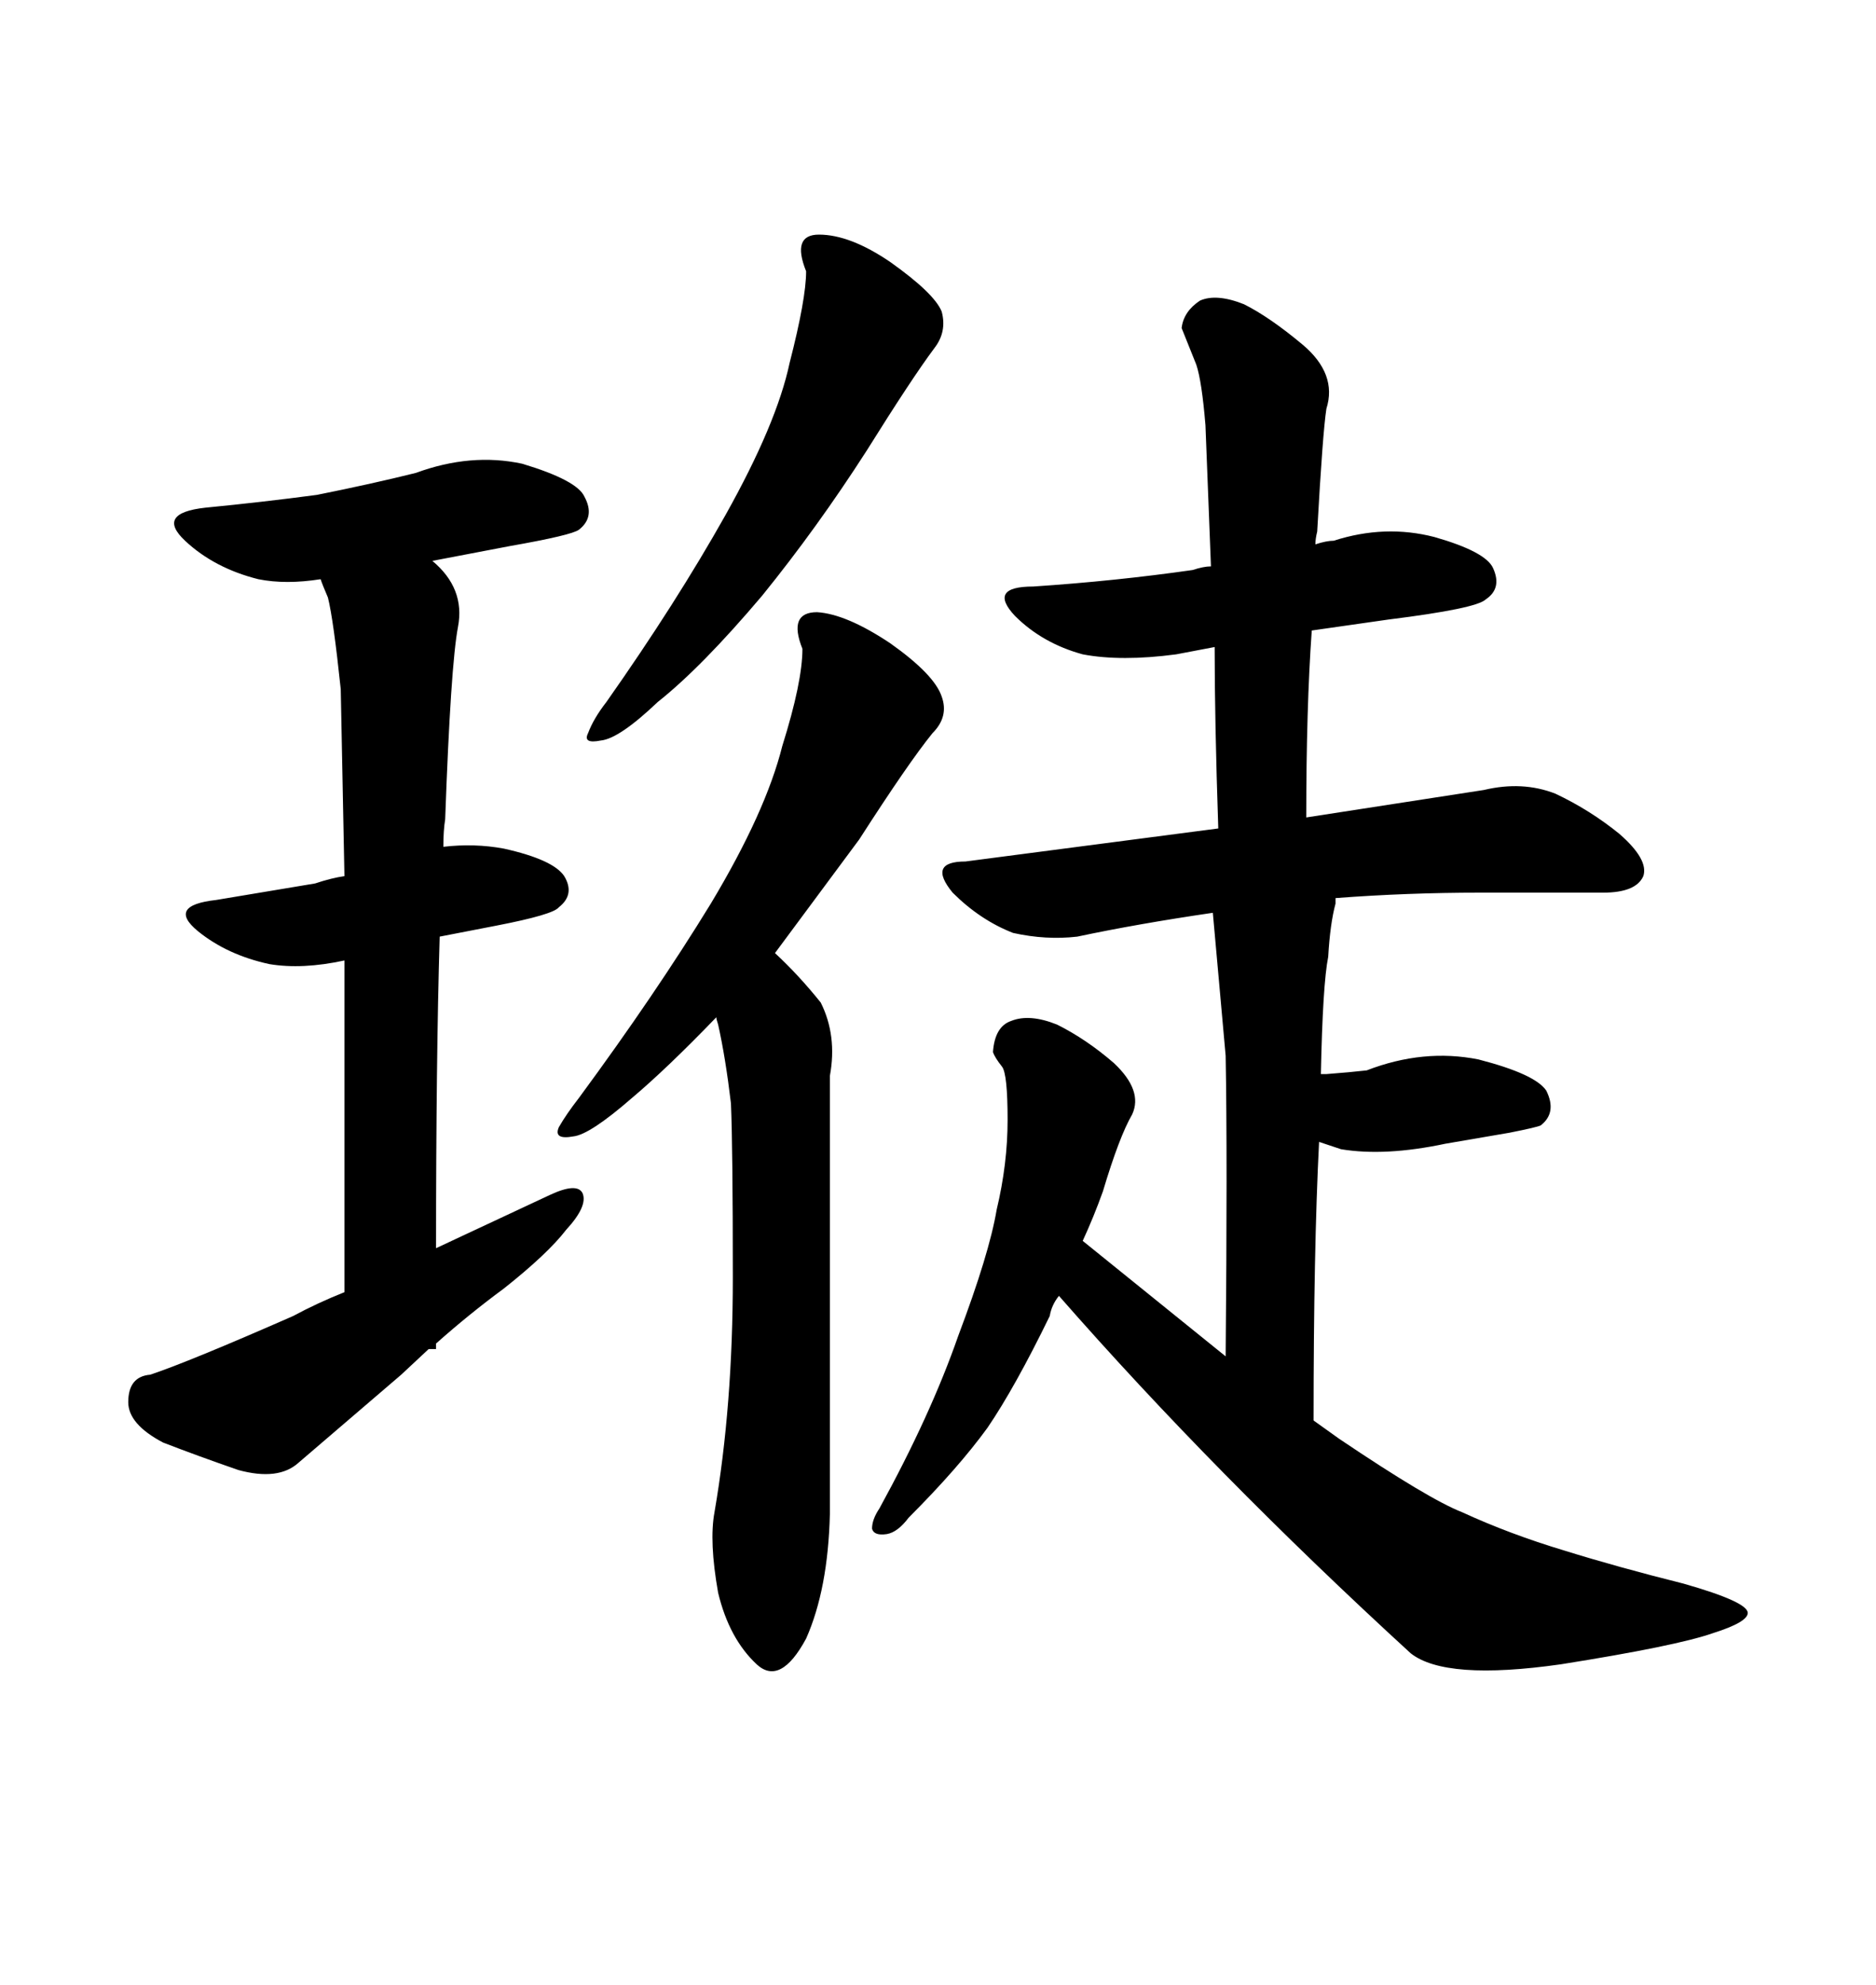 <svg xmlns="http://www.w3.org/2000/svg" xmlns:xlink="http://www.w3.org/1999/xlink" width="300" height="317.285"><path d="M55.08 153.52L55.08 153.52L55.08 206.54Q50.68 208.30 46.88 210.35L46.88 210.35Q30.18 217.68 24.02 219.73L24.02 219.73Q20.51 220.02 20.51 224.12L20.51 224.12Q20.51 227.64 26.07 230.57L26.07 230.57Q31.35 232.62 38.09 234.96L38.09 234.96Q44.53 236.72 47.75 233.79L47.75 233.79L64.16 219.73L68.55 215.63L69.73 215.63L69.73 214.75Q75 210.06 80.57 205.96L80.57 205.96Q87.60 200.39 90.53 196.58L90.53 196.58Q94.04 192.77 93.16 190.72L93.16 190.72Q92.29 188.96 87.89 191.02L87.89 191.02L69.73 199.51Q69.73 169.34 70.31 149.71L70.31 149.71L79.39 147.95Q88.48 146.19 89.36 145.02L89.36 145.02Q91.99 142.97 90.23 140.04L90.23 140.04Q88.48 137.40 80.57 135.64L80.57 135.64Q75.88 134.77 70.90 135.35L70.90 135.35Q70.90 132.71 71.19 130.96L71.19 130.96Q72.07 106.35 73.24 100.20L73.24 100.20Q74.41 94.04 69.14 89.65L69.14 89.65L81.45 87.30Q91.41 85.55 92.58 84.67L92.58 84.67Q95.21 82.62 93.46 79.39L93.46 79.39Q92.29 76.76 83.50 74.12L83.50 74.12Q75.29 72.36 66.50 75.59L66.50 75.59Q59.47 77.34 50.68 79.10L50.68 79.10Q41.89 80.27 32.81 81.15L32.81 81.15Q24.90 82.03 29.59 86.43L29.59 86.43Q34.28 90.82 41.31 92.58L41.31 92.58Q45.70 93.46 51.27 92.58L51.27 92.58Q51.56 93.46 52.44 95.51L52.44 95.51Q53.32 99.02 54.49 110.16L54.49 110.16L55.08 140.04Q53.03 140.33 50.39 141.21L50.39 141.21L34.57 143.85Q26.66 144.73 31.64 148.83L31.64 148.83Q36.33 152.64 43.07 154.10L43.07 154.10Q48.34 154.98 55.08 153.52ZM142.38 41.89L142.38 41.89Q135.94 37.50 130.96 37.50L130.96 37.50Q126.56 37.50 128.91 43.36L128.91 43.36Q128.91 47.75 126.27 58.01L126.27 58.01Q124.22 67.68 116.02 82.32L116.02 82.32Q108.11 96.39 96.97 112.21L96.97 112.21Q94.92 114.84 94.04 117.19L94.04 117.19Q93.16 118.95 96.09 118.36L96.09 118.36Q99.02 118.07 105.18 112.21L105.18 112.21Q112.21 106.64 121.88 95.21L121.88 95.21Q130.66 84.38 138.57 72.07L138.57 72.07Q145.90 60.35 149.41 55.66L149.41 55.66Q151.46 53.03 150.59 49.80L150.59 49.80Q149.41 46.88 142.38 41.89ZM113.67 144.43L113.67 144.43Q104.88 158.79 92.58 175.49L92.58 175.49Q90.53 178.13 89.36 180.18L89.36 180.18Q88.48 182.23 91.70 181.64L91.70 181.64Q94.34 181.35 101.07 175.49L101.07 175.49Q106.64 170.80 114.55 162.60L114.55 162.60Q114.55 162.89 114.84 163.77L114.84 163.77Q116.02 169.04 116.89 176.37L116.89 176.37Q117.19 183.40 117.19 204.20L117.19 204.20Q117.19 224.71 114.26 241.70L114.26 241.70Q113.38 246.39 114.84 254.59L114.84 254.59Q116.60 261.91 121.00 266.02L121.00 266.02Q124.80 269.53 128.91 261.91L128.91 261.91Q132.42 254.00 132.71 241.99L132.71 241.99L132.71 171.97Q133.89 165.53 131.25 160.25L131.25 160.25Q127.73 155.86 123.93 152.34L123.93 152.34L137.40 134.18Q145.31 121.88 149.12 117.19L149.12 117.19Q151.76 114.55 150.59 111.33L150.59 111.33Q149.41 107.81 142.38 102.83L142.38 102.83Q135.35 98.14 130.66 97.85L130.66 97.85Q125.98 97.85 128.32 103.71L128.32 103.71Q128.32 108.98 125.10 119.24L125.10 119.24Q122.46 129.79 113.67 144.43ZM153.22 213.57L153.22 213.57Q148.83 226.17 140.63 241.11L140.63 241.11Q139.45 242.87 139.45 244.34L139.45 244.34Q139.75 245.51 141.80 245.21L141.80 245.21Q143.55 244.92 145.31 242.58L145.31 242.58Q153.22 234.67 157.91 228.22L157.91 228.22Q162.30 221.78 167.87 210.35L167.87 210.35Q168.16 208.59 169.34 207.13L169.34 207.13Q194.24 235.55 225.59 264.26L225.59 264.26Q231.15 268.65 249.61 266.02L249.61 266.02Q268.07 263.09 273.93 261.04L273.93 261.04Q279.49 259.28 279.49 257.81L279.49 257.81Q279.49 256.05 269.24 253.13L269.24 253.13Q258.69 250.49 250.20 247.85L250.20 247.85Q241.41 245.21 233.79 241.70L233.79 241.70Q228.52 239.65 214.16 229.98L214.16 229.98L210.06 227.05Q210.06 199.80 210.94 182.52L210.94 182.52L214.45 183.69Q221.48 184.86 231.15 182.81L231.15 182.81L241.41 181.05Q245.80 180.18 246.39 179.88L246.39 179.88Q249.02 177.83 247.27 174.32L247.27 174.32Q245.51 171.68 236.43 169.34L236.43 169.34Q227.64 167.58 218.55 171.09L218.55 171.09Q215.92 171.39 212.11 171.68L212.11 171.68L211.23 171.68Q211.52 157.32 212.40 152.93L212.40 152.93Q212.70 147.66 213.57 144.43L213.57 144.43L213.57 143.55Q225 142.68 236.72 142.68L236.72 142.68L256.35 142.68Q261.62 142.68 262.79 140.04L262.79 140.04Q263.67 137.40 258.98 133.30L258.98 133.30Q254.30 129.49 248.73 126.86L248.73 126.86Q243.46 124.80 237.30 126.27L237.30 126.27L208.89 130.66Q208.89 113.09 209.77 100.78L209.77 100.78L222.07 99.02Q236.13 97.27 237.60 95.80L237.60 95.80Q240.23 94.04 238.77 90.82L238.77 90.82Q237.60 88.18 229.39 85.84L229.39 85.84Q221.48 83.79 213.28 86.43L213.28 86.43Q212.11 86.43 210.35 87.01L210.35 87.01Q210.35 86.13 210.64 84.96L210.64 84.96Q211.52 69.14 212.11 65.33L212.11 65.33Q213.87 59.77 208.30 55.08L208.30 55.08Q203.03 50.68 198.93 48.63L198.93 48.63Q194.53 46.88 191.89 48.05L191.89 48.05Q189.26 49.80 188.96 52.44L188.96 52.44L191.31 58.30Q192.19 60.94 192.77 67.97L192.77 67.97L193.65 90.53Q192.48 90.53 190.72 91.11L190.72 91.11Q178.42 92.87 165.23 93.75L165.23 93.75Q157.91 93.75 162.30 98.44L162.30 98.44Q166.70 102.83 173.14 104.59L173.14 104.59Q179.30 105.76 188.09 104.59L188.09 104.59L194.24 103.42Q194.24 115.14 194.82 132.42L194.82 132.42L154.39 137.70Q148.24 137.70 152.34 142.68L152.34 142.68Q156.74 147.07 162.01 149.12L162.01 149.12Q167.29 150.29 172.27 149.71L172.27 149.71Q181.93 147.66 193.95 145.90L193.95 145.90L196.00 168.75Q196.29 184.86 196.00 216.80L196.00 216.80L173.14 198.34Q174.90 194.53 176.37 190.43L176.37 190.43Q179.00 181.64 181.05 178.13L181.05 178.13Q182.81 174.32 178.13 169.92L178.13 169.92Q173.73 166.11 169.04 163.77L169.04 163.77Q164.65 162.01 161.72 163.18L161.72 163.18Q159.08 164.06 158.79 168.16L158.79 168.16Q159.08 169.04 160.25 170.51L160.25 170.51Q161.13 171.68 161.13 179.00L161.13 179.00Q161.13 186.04 159.38 193.36L159.38 193.36Q158.20 200.39 153.22 213.57Z"/></svg>